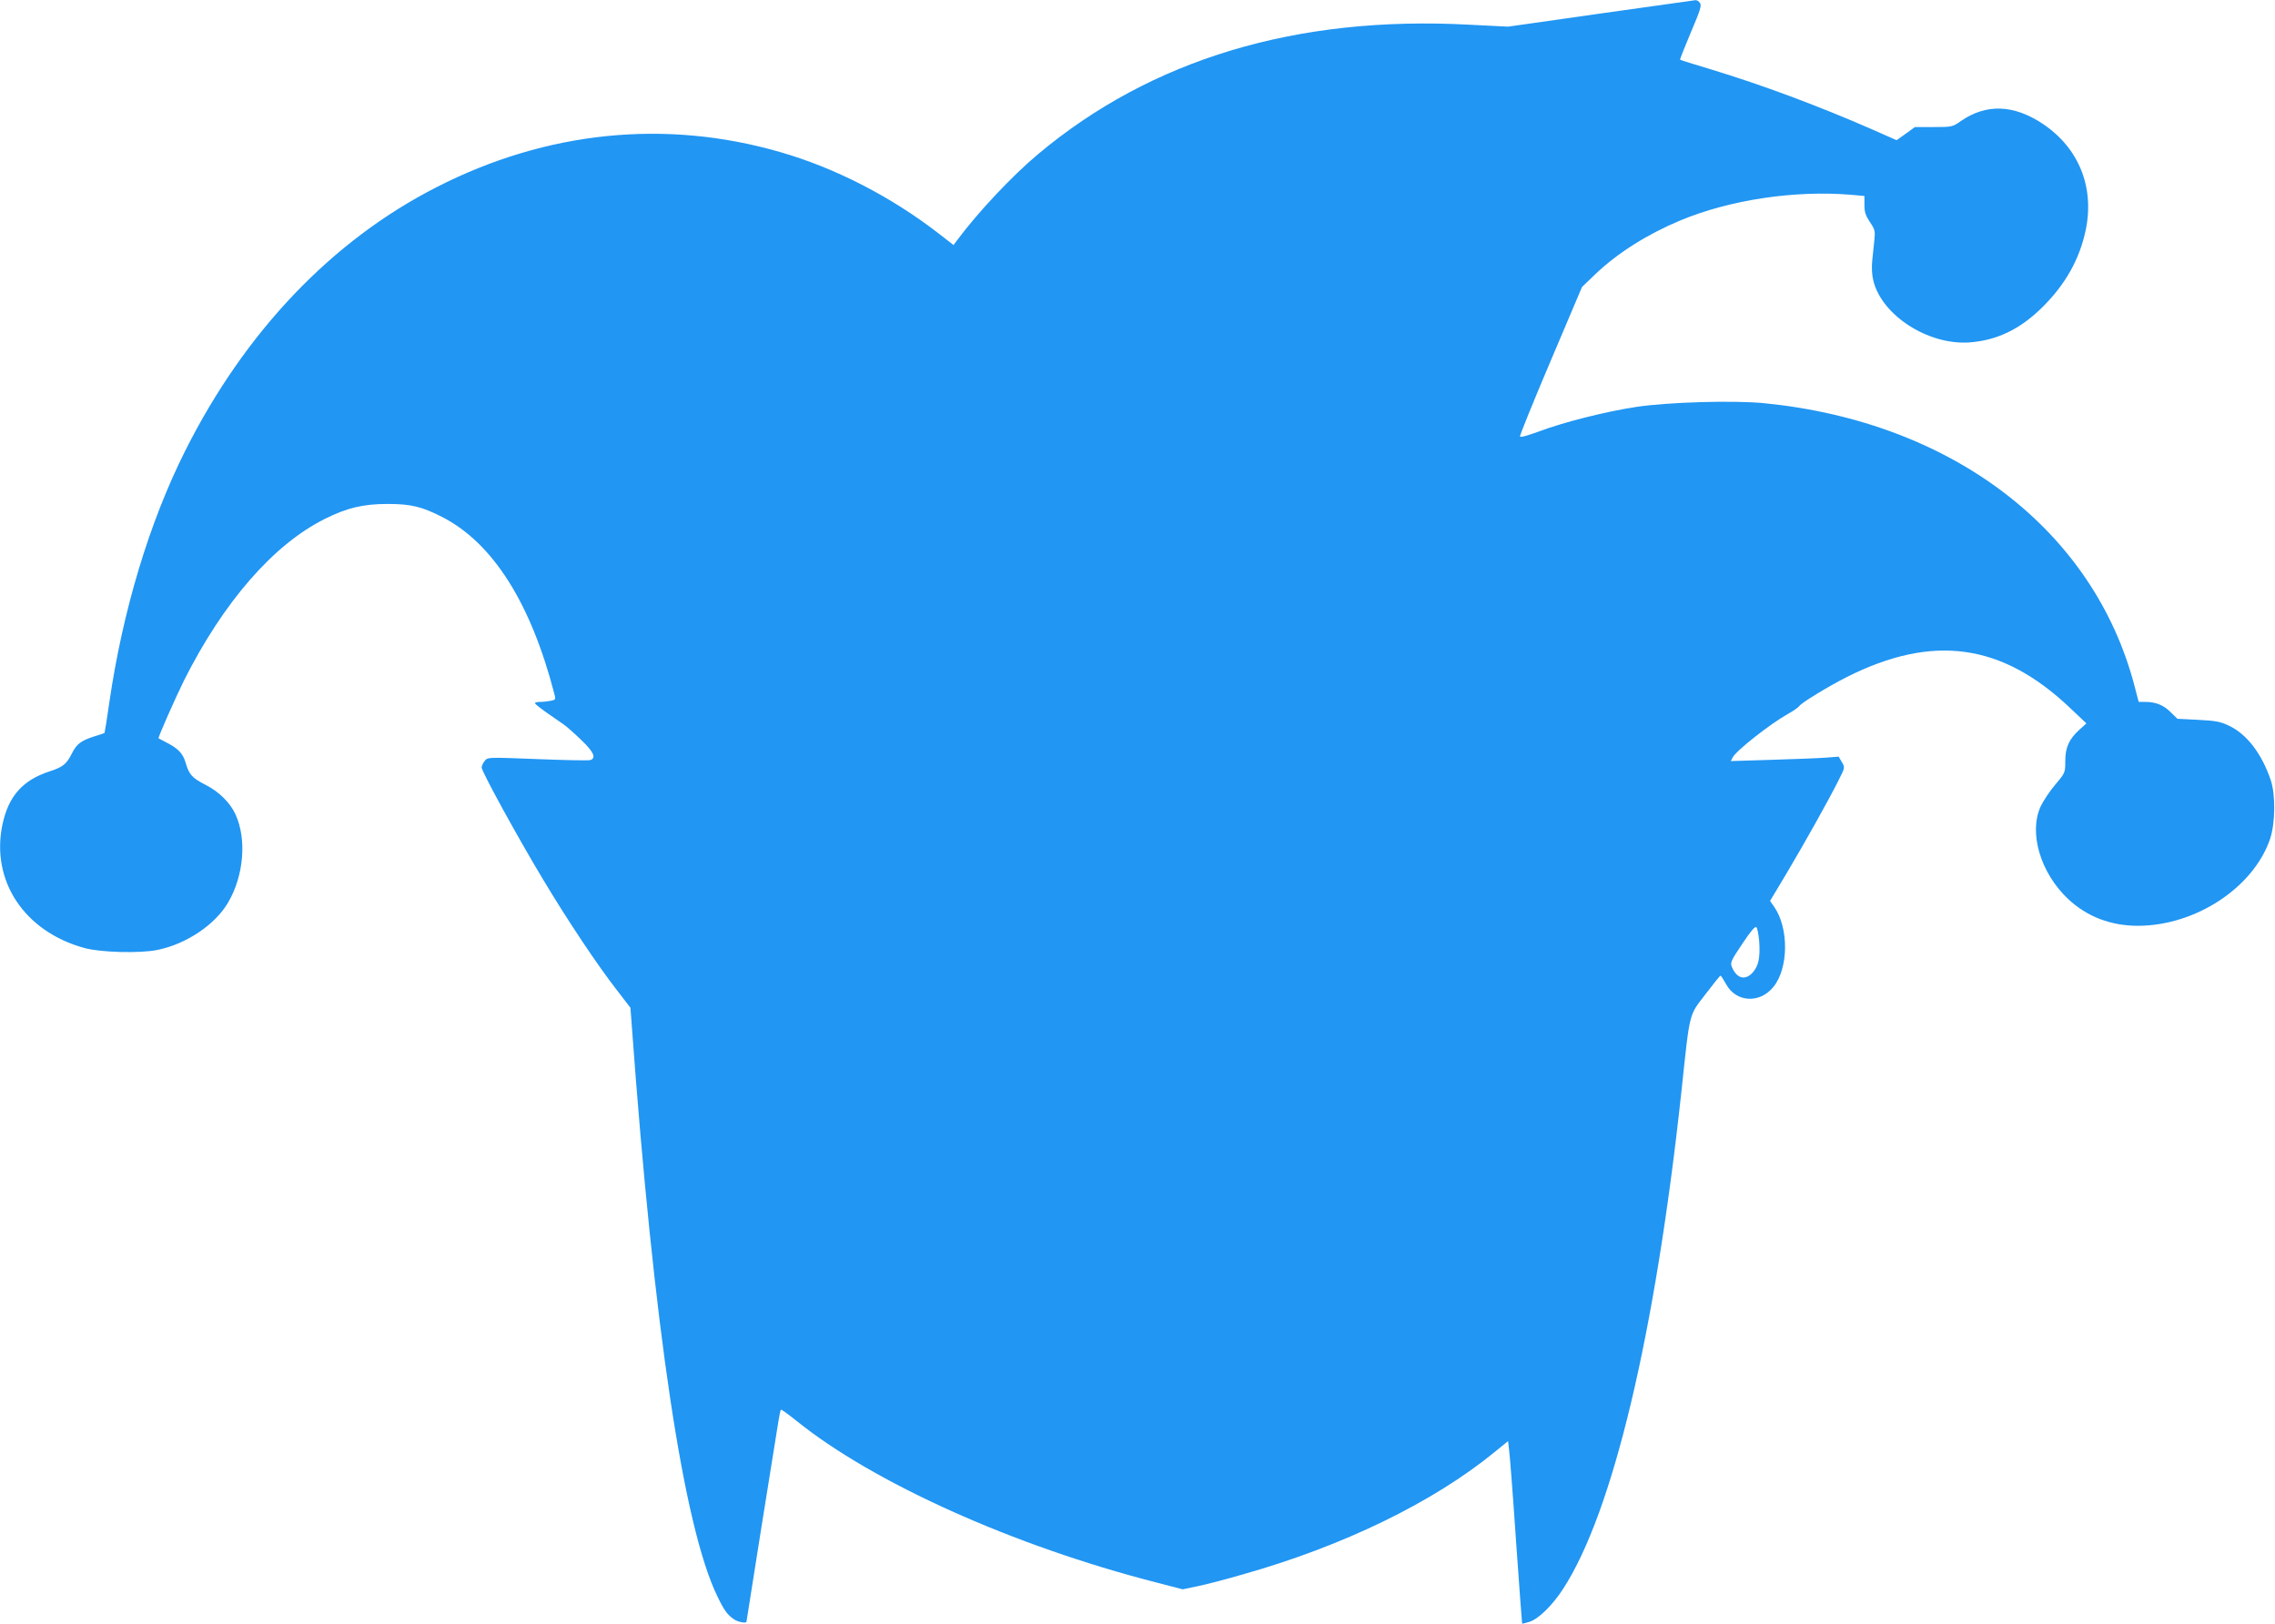 <?xml version="1.0" standalone="no"?>
<!DOCTYPE svg PUBLIC "-//W3C//DTD SVG 20010904//EN"
 "http://www.w3.org/TR/2001/REC-SVG-20010904/DTD/svg10.dtd">
<svg version="1.0" xmlns="http://www.w3.org/2000/svg"
 width="1280pt" height="914pt" viewBox="0 0 1280 914"
 preserveAspectRatio="xMidYMid meet">
<g transform="translate(0,914) scale(0.1,-0.1)"
fill="#2196f3" stroke="none">
<path d="M9005 9064 l-520 -74 -219 11 c-971 52 -1788 -194 -2426 -729 -147
-123 -338 -327 -455 -484 l-20 -27 -85 66 c-266 206 -583 369 -890 457 -645
187 -1315 119 -1933 -197 -589 -300 -1079 -814 -1415 -1484 -201 -400 -352
-900 -427 -1417 -13 -93 -26 -170 -27 -171 -2 -1 -27 -10 -57 -19 -75 -24 -99
-42 -126 -95 -31 -62 -50 -77 -126 -102 -151 -49 -231 -139 -265 -298 -67
-317 122 -603 461 -696 91 -25 311 -31 410 -11 163 33 326 142 399 268 88 151
105 356 41 495 -30 66 -94 129 -170 167 -74 38 -91 57 -110 122 -16 55 -43 83
-115 119 -19 10 -36 19 -38 20 -4 4 95 228 143 325 222 442 503 765 791 909
125 63 218 85 354 85 133 0 194 -15 311 -75 282 -146 495 -482 627 -990 10
-36 9 -37 -20 -43 -17 -3 -43 -6 -59 -6 -16 0 -29 -3 -29 -7 0 -5 30 -28 65
-53 36 -25 80 -55 98 -68 17 -12 62 -52 99 -88 68 -65 83 -99 51 -111 -9 -4
-143 -1 -297 5 -280 11 -281 11 -298 -9 -10 -12 -18 -29 -18 -38 0 -23 200
-388 343 -626 141 -236 309 -487 417 -626 l77 -100 7 -92 c124 -1709 293
-2835 483 -3222 37 -77 55 -102 93 -128 21 -15 70 -24 70 -13 0 5 165 1041
180 1130 5 32 11 61 14 63 2 2 40 -25 85 -61 433 -350 1225 -706 2025 -911
l150 -39 82 17 c45 9 161 39 257 67 566 160 1071 406 1417 689 l75 61 6 -52
c4 -29 22 -260 39 -513 18 -253 33 -461 34 -462 1 -1 19 3 41 10 50 15 130 93
190 186 280 432 518 1434 665 2796 49 460 41 426 135 549 44 58 82 105 85 105
3 1 17 -21 32 -48 56 -102 188 -110 265 -16 87 105 89 335 3 455 l-21 30 94
157 c102 172 234 407 291 521 37 73 37 73 19 103 l-18 31 -75 -6 c-41 -3 -178
-8 -304 -12 l-228 -7 11 21 c20 38 209 187 310 244 31 17 59 37 64 44 10 18
167 113 268 164 485 244 873 190 1257 -175 l91 -86 -40 -36 c-58 -53 -79 -99
-79 -177 0 -64 -1 -66 -55 -130 -31 -36 -68 -92 -83 -123 -69 -149 -2 -376
155 -523 106 -99 239 -150 393 -150 323 1 648 214 742 488 30 89 32 249 4 332
-51 150 -135 259 -235 306 -47 23 -75 28 -173 33 l-117 6 -39 38 c-40 40 -84
57 -143 57 l-36 0 -23 88 c-229 879 -1026 1488 -2084 1593 -173 17 -543 6
-720 -21 -172 -26 -409 -86 -547 -138 -66 -24 -105 -35 -107 -28 -1 7 76 198
173 426 l176 415 76 73 c125 119 292 224 476 301 281 117 644 171 960 145 l77
-7 0 -51 c0 -40 7 -60 31 -96 28 -41 30 -50 25 -100 -3 -30 -9 -83 -12 -116
-4 -37 -2 -82 6 -113 47 -195 308 -364 540 -348 154 11 286 74 410 197 132
130 212 274 246 440 48 240 -41 459 -244 594 -163 108 -317 113 -459 15 -47
-33 -50 -34 -153 -34 l-106 0 -51 -37 -52 -37 -138 61 c-302 132 -615 249
-908 338 -93 28 -171 52 -172 54 -2 2 25 70 60 153 53 124 62 153 52 166 -7
10 -18 17 -26 16 -8 -1 -248 -35 -534 -75z m893 -5222 c6 -90 -3 -134 -34
-172 -43 -50 -92 -39 -120 29 -10 24 -4 36 59 130 47 71 72 100 79 93 6 -6 13
-42 16 -80z"/>
</g>
</svg>
